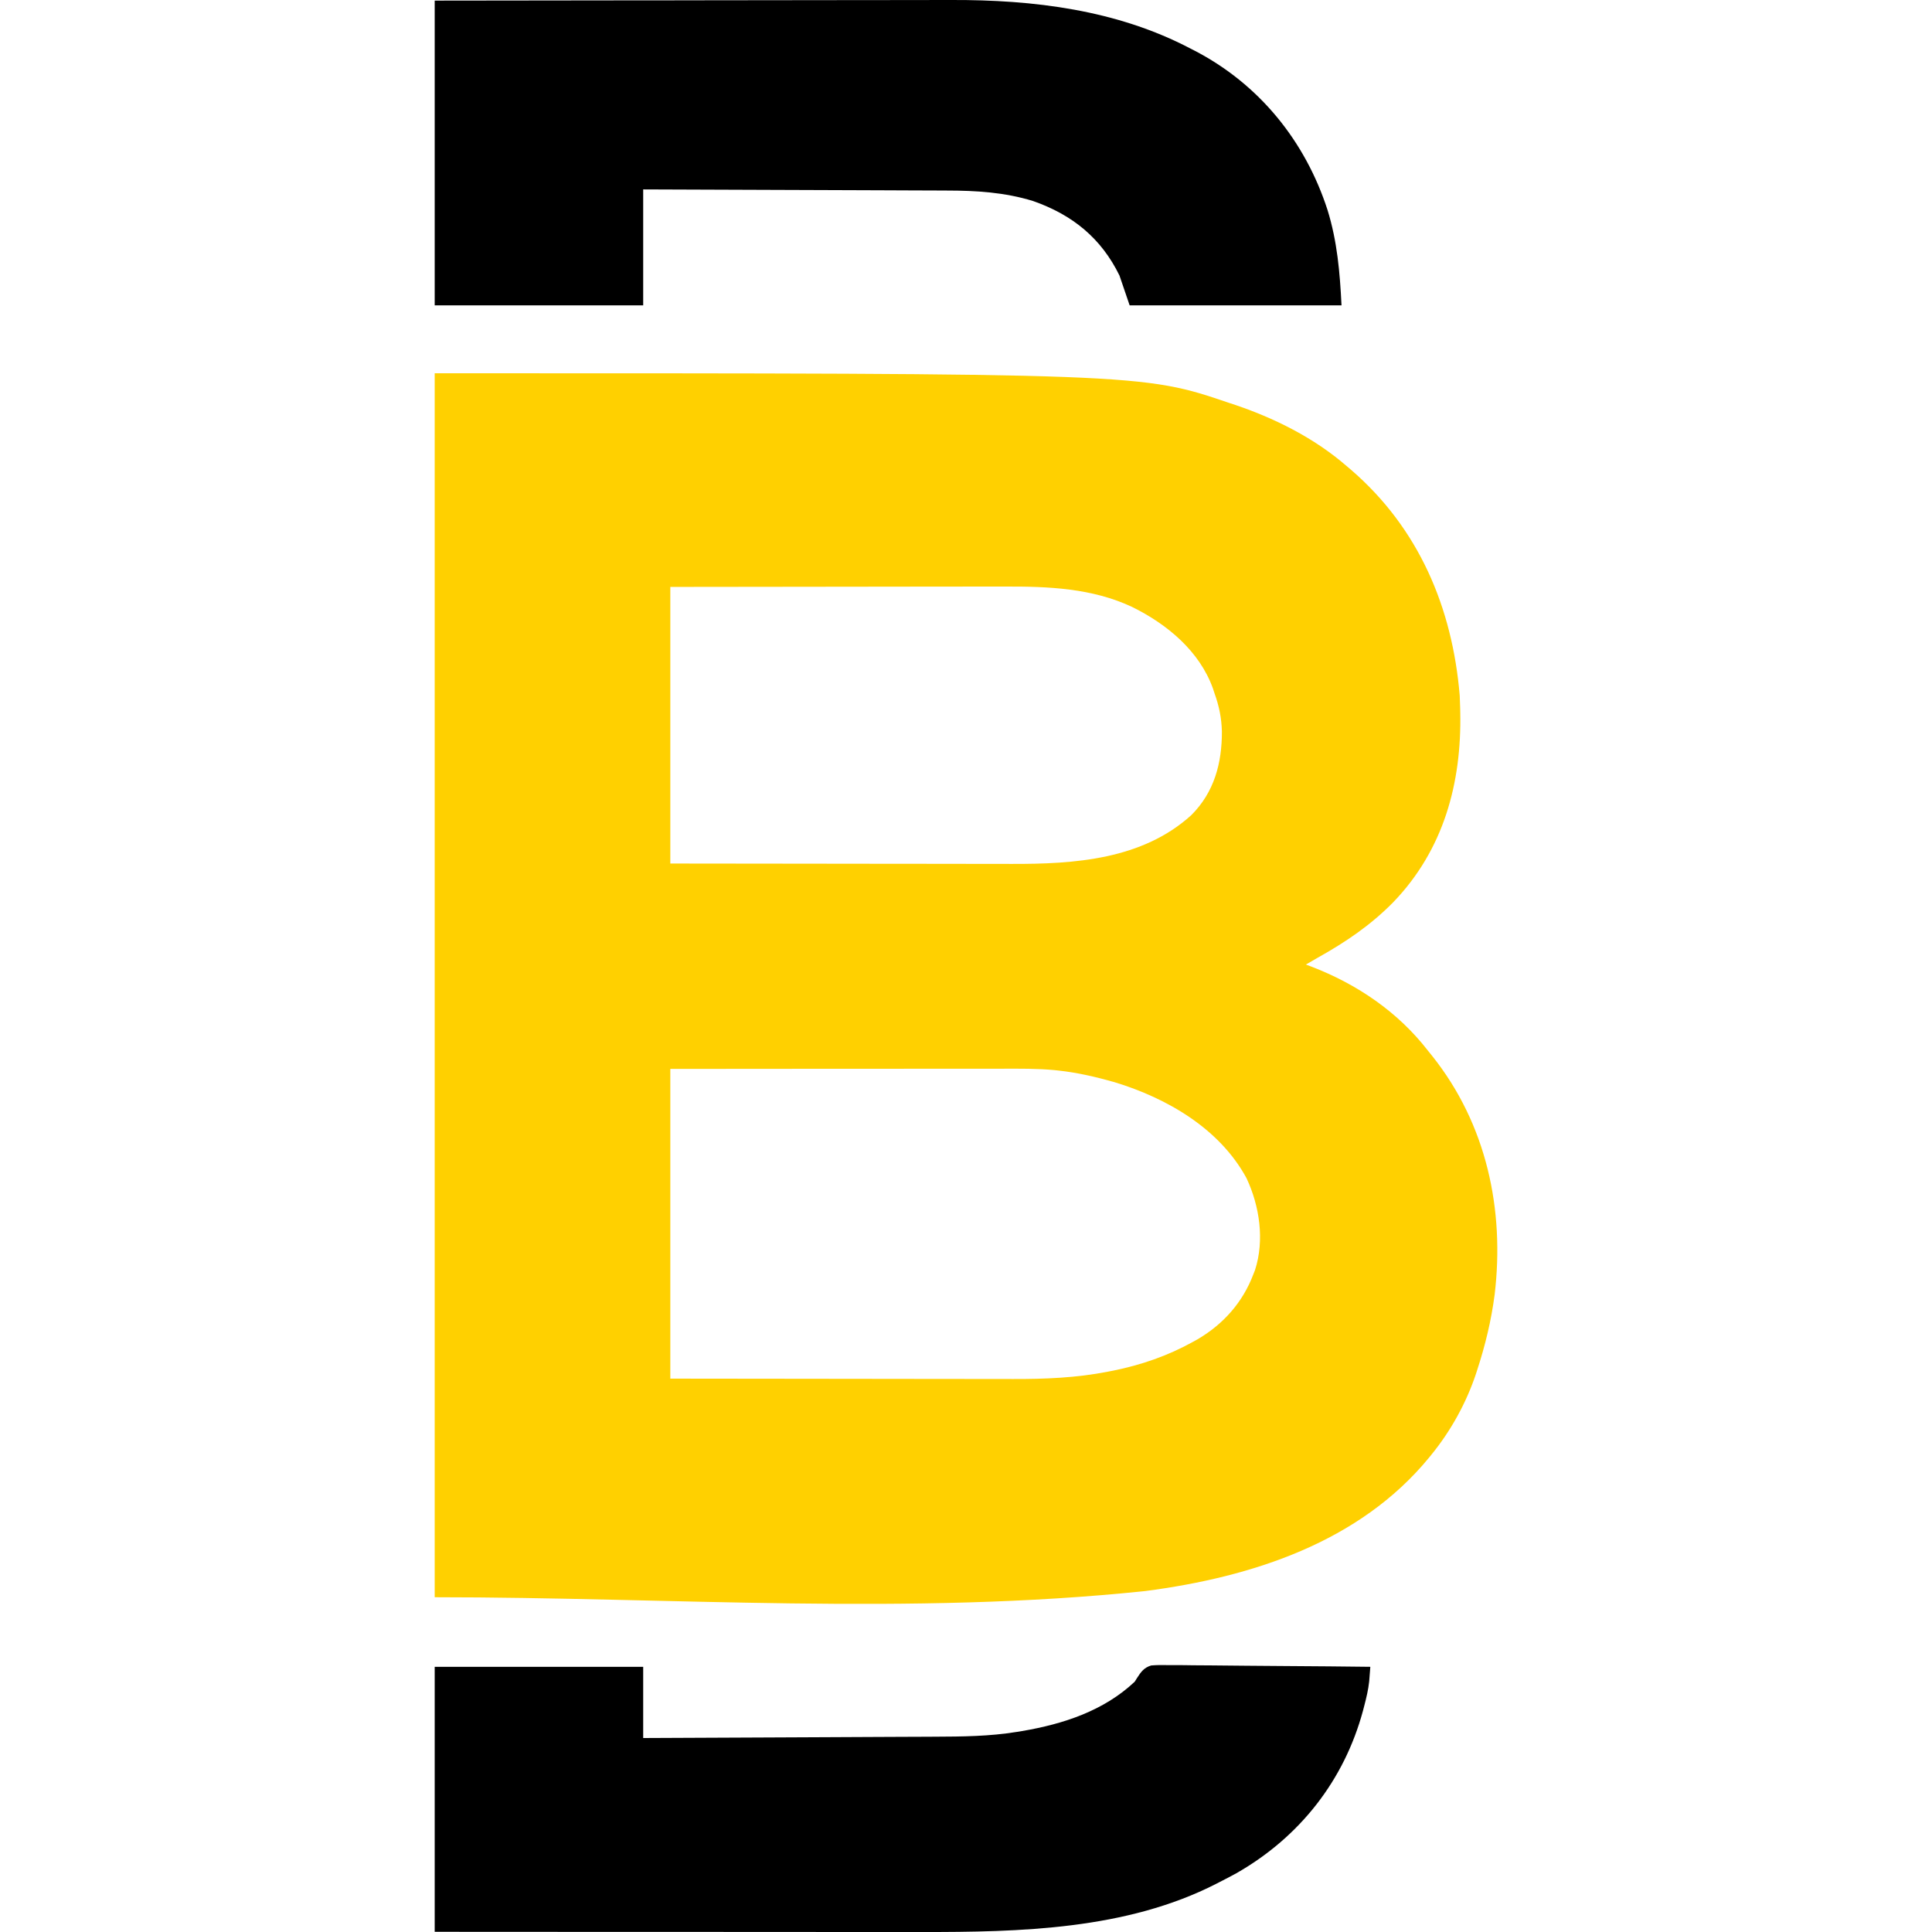 <?xml version="1.0" encoding="UTF-8"?>
<svg xmlns="http://www.w3.org/2000/svg" width="80" height="80" viewBox="0 0 80 80" fill="none">
  <g clip-path="url(#clip0_1832_23932)">
    <path d="M18 15.456C47.296 15.456 47.296 15.456 50.916 16.691C50.962 16.706 51.008 16.721 51.056 16.736C52.753 17.3 54.414 18.128 55.759 19.297C55.846 19.37 55.846 19.37 55.934 19.445C58.757 21.877 60.14 25.166 60.444 28.804C60.452 28.973 60.458 29.141 60.462 29.31C60.463 29.37 60.464 29.431 60.466 29.493C60.526 32.419 59.784 35.187 57.691 37.36C56.754 38.312 55.719 39.012 54.551 39.664C54.391 39.754 54.233 39.846 54.075 39.94C54.184 39.981 54.184 39.981 54.296 40.023C56.199 40.754 57.887 41.903 59.128 43.506C59.188 43.581 59.248 43.655 59.308 43.729C61.561 46.559 62.306 50.094 61.891 53.6C61.751 54.674 61.501 55.712 61.163 56.743C61.148 56.791 61.132 56.839 61.116 56.889C60.712 58.097 60.078 59.246 59.268 60.24C59.238 60.278 59.208 60.315 59.176 60.354C56.299 63.859 51.853 65.304 47.429 65.881C37.675 66.904 27.81 66.138 18 66.138C18 49.413 18 32.688 18 15.456ZM27.756 24.303C27.756 28.083 27.756 31.862 27.756 35.757C30.471 35.761 30.471 35.761 33.187 35.763C34.295 35.764 35.404 35.765 36.512 35.767C37.32 35.768 38.127 35.769 38.935 35.769C39.362 35.77 39.789 35.77 40.216 35.771C40.619 35.772 41.022 35.772 41.425 35.772C41.572 35.772 41.719 35.772 41.865 35.773C44.503 35.782 47.298 35.592 49.326 33.756C50.284 32.801 50.6 31.591 50.596 30.287C50.581 29.721 50.478 29.228 50.285 28.692C50.256 28.603 50.256 28.603 50.226 28.511C49.67 26.961 48.327 25.842 46.867 25.127C45.224 24.357 43.415 24.281 41.627 24.288C41.475 24.288 41.323 24.288 41.17 24.288C40.761 24.288 40.352 24.288 39.943 24.289C39.514 24.29 39.085 24.29 38.656 24.29C37.845 24.291 37.034 24.292 36.223 24.293C35.126 24.295 34.029 24.296 32.932 24.297C31.207 24.298 29.481 24.301 27.756 24.303ZM27.756 44.261C27.756 48.493 27.756 52.725 27.756 57.086C30.485 57.09 30.485 57.09 33.215 57.092C34.33 57.093 35.444 57.094 36.558 57.096C37.37 57.097 38.181 57.098 38.993 57.099C39.422 57.099 39.851 57.099 40.28 57.1C40.686 57.101 41.091 57.101 41.496 57.101C41.644 57.101 41.791 57.101 41.938 57.102C43.255 57.106 44.578 57.054 45.872 56.798C45.947 56.784 46.023 56.769 46.101 56.754C47.257 56.519 48.343 56.144 49.372 55.577C49.443 55.538 49.513 55.499 49.586 55.459C50.665 54.826 51.461 53.922 51.899 52.765C51.921 52.708 51.944 52.651 51.967 52.593C52.368 51.354 52.158 49.939 51.614 48.783C50.507 46.743 48.344 45.477 46.144 44.809C45.385 44.594 44.614 44.413 43.828 44.329C43.777 44.324 43.726 44.318 43.673 44.312C42.947 44.242 42.221 44.252 41.492 44.253C41.342 44.253 41.192 44.253 41.041 44.253C40.636 44.253 40.23 44.253 39.825 44.254C39.4 44.254 38.976 44.254 38.551 44.254C37.748 44.255 36.945 44.255 36.142 44.256C35.056 44.257 33.97 44.257 32.884 44.257C31.175 44.258 29.465 44.26 27.756 44.261Z" fill="#FFD000"></path>
    <path d="M18 0.025C23.798 0.017 23.798 0.017 26.23 0.015C26.787 0.014 27.343 0.014 27.9 0.014C28.004 0.013 28.004 0.013 28.111 0.013C29.233 0.012 30.354 0.011 31.476 0.009C32.63 0.007 33.783 0.006 34.937 0.005C35.647 0.005 36.357 0.004 37.067 0.003C37.556 0.002 38.045 0.001 38.534 0.001C38.815 0.002 39.096 0.001 39.377 0C42.799 -0.013 46.248 0.409 49.302 2.014C49.364 2.046 49.364 2.046 49.428 2.078C52.149 3.479 54.052 5.855 54.971 8.698C55.373 9.998 55.482 11.28 55.549 12.644C52.654 12.644 49.758 12.644 46.776 12.644C46.637 12.237 46.498 11.829 46.355 11.409C45.601 9.868 44.418 8.898 42.775 8.323C41.597 7.961 40.423 7.891 39.198 7.89C39.06 7.889 38.922 7.889 38.785 7.888C38.414 7.886 38.043 7.885 37.672 7.884C37.284 7.883 36.895 7.881 36.506 7.879C35.772 7.876 35.038 7.874 34.303 7.871C33.466 7.869 32.629 7.865 31.793 7.862C30.073 7.855 28.353 7.849 26.633 7.843C26.633 9.427 26.633 11.012 26.633 12.644C23.784 12.644 20.935 12.644 18 12.644C18 8.48 18 4.315 18 0.025Z" fill="black"></path>
    <path d="M18 69.019C20.849 69.019 23.698 69.019 26.633 69.019C26.633 69.992 26.633 70.965 26.633 71.968C28.339 71.961 30.046 71.953 31.752 71.945C32.545 71.941 33.337 71.937 34.13 71.934C34.821 71.931 35.512 71.928 36.203 71.924C36.569 71.923 36.934 71.921 37.3 71.919C37.645 71.918 37.99 71.916 38.335 71.915C38.461 71.914 38.587 71.913 38.712 71.913C39.844 71.909 40.981 71.898 42.1 71.715C42.173 71.703 42.246 71.692 42.322 71.679C44.037 71.388 45.707 70.84 46.986 69.636C47.017 69.587 47.048 69.537 47.08 69.486C47.243 69.233 47.369 69.051 47.67 68.963C47.91 68.943 48.143 68.943 48.384 68.949C48.519 68.949 48.519 68.949 48.658 68.949C48.905 68.948 49.151 68.952 49.398 68.956C49.656 68.96 49.915 68.961 50.173 68.961C50.662 68.963 51.15 68.968 51.639 68.975C52.196 68.981 52.752 68.985 53.309 68.988C54.453 68.994 55.597 69.005 56.742 69.019C56.732 69.148 56.722 69.277 56.712 69.406C56.706 69.478 56.7 69.55 56.695 69.624C56.658 69.967 56.579 70.297 56.492 70.631C56.473 70.702 56.455 70.772 56.436 70.845C55.658 73.718 53.822 76.069 51.195 77.567C50.965 77.694 50.731 77.815 50.495 77.935C50.451 77.958 50.407 77.981 50.361 78.004C46.644 79.904 42.242 80.006 38.148 80C37.876 80 37.604 80 37.333 80C36.864 80 36.396 80 35.928 79.999C35.251 79.999 34.574 79.999 33.897 79.999C32.798 79.998 31.699 79.998 30.6 79.997C29.534 79.997 28.468 79.996 27.401 79.996C27.302 79.996 27.302 79.996 27.2 79.996C26.678 79.996 26.157 79.996 25.636 79.996C23.091 79.995 20.545 79.993 18 79.992C18 76.371 18 72.75 18 69.019Z" fill="black"></path>
  </g>
  <defs>
    <clipPath id="clip0_1832_23932">
      <rect width="80" height="80" fill="white"></rect>
    </clipPath>
  </defs>
</svg>
